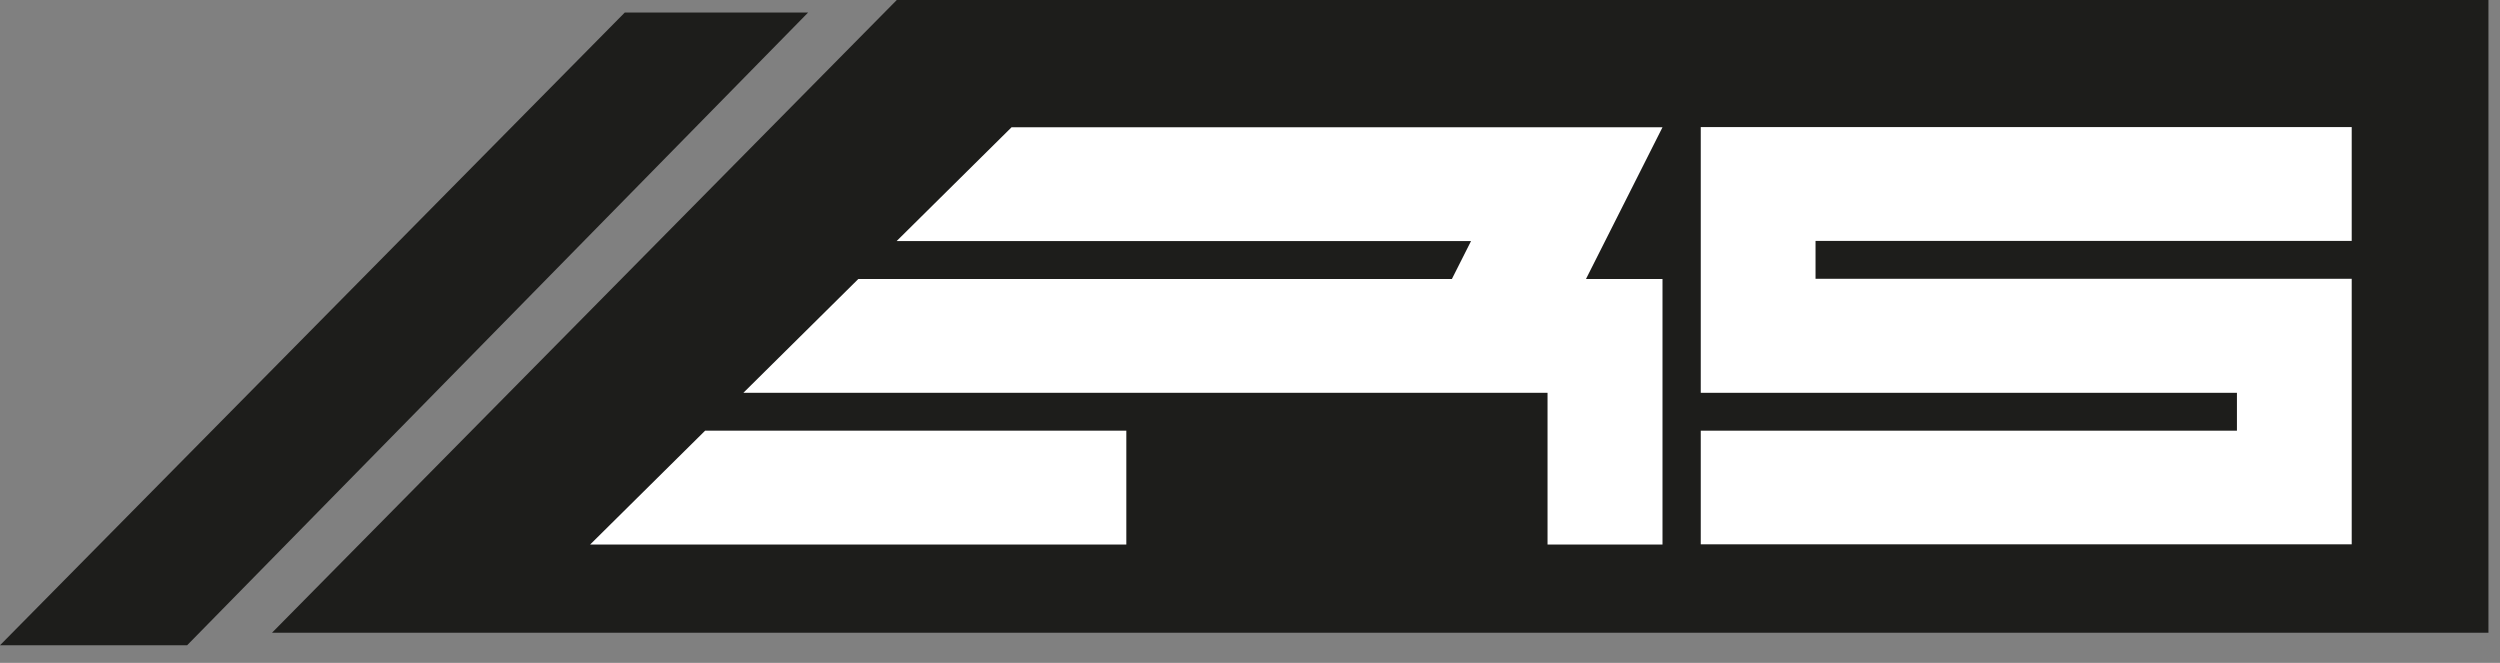 <svg width="132" height="35" viewBox="0 0 132 35" fill="none" xmlns="http://www.w3.org/2000/svg">
<rect x="0" y="0" width="132" height="35" fill="#808080" stroke="none"/>
<g clip-path="url(#clip0_599_334)">
<path d="M105.16 0H104.75H103.83H103.56H103.42H103.12H102.75H101.53H101.39H100.71H100.57H99.76H99.69H99.35H98.94H98.67H98.54H97.52H97.35H96.64H96.5H95.62H95.18H94.87H94.8H94.46H93.45H93.28H92.63H92.46H91.44H91.1H91.04H90.73H90.29H89.41H89.27H88.56H88.39H87.37H87.23H86.96H86.56H86.22H86.15H85.34H85.2H84.52H84.38H83.16H82.79H82.48H82.35H82.08H81.16H80.75H80.45H80.31H78.99H78.72H78.27H77.9H77.09H76.68H76.27H75.87H74.91H74.85H74.1H73.83H72.51H72.2H71.79H70.77H70.03H69.96H68.43H67.62H66.6H65.89H64.56H63.54H62.53H61.71H60.49H59.68H57.64H56.32H55.6H52.24H51.43H47.35L14.36 33.41H18.43H19.45H22.61H23.52H24.64H26.68H27.7H28.72H29.74H30.55H31.77H32.89H33.81H34.62H35.64H36.97H37.03H37.98H38.8H39.21H39.71H40.83H41.1H42.06H42.12H42.87H43.28H43.89H44.3H44.91H45.28H45.93H46.2H47.32H47.45H47.96H48.37H49.08H49.35H49.49H50H50.37H51.39H51.53H52.41H52.54H53.16H53.22H53.56H54.17H54.44H54.58H55.4H55.56H56.48H56.62H57.29H57.74H58.25H58.31H58.65H59.47H59.64H60.49H60.65H61.47H61.81H61.88H62.39H62.83H63.51H63.64H64.56H64.73H65.54H65.68H65.95H66.56H66.9H66.97H67.58H67.72H68.6H68.73H69.75H70.12H70.63H70.77H71.04H71.75H72.16H72.67H72.81H73.93H74.2H74.84H75.22H75.83H76.23H76.84H77.25H78H78.07H79.02H79.29H80.41H80.92H81.33H82.14H83.09H83.16H84.48H85.5H86.31H87.23H88.35H89.57H90.39H91.41H92.42H93.44H95.48H96.6H97.52H100.67H101.69H131.39V10.7V0H105.16Z" fill="#1D1D1B"/>
<path d="M37.88 0.66H37.78H32.99L0 34.07H4.79H5.09H9.88L42.67 0.66H37.88Z" fill="#1D1D1B"/>
<path d="M31.16 28.75L37.23 22.74H59.47V28.75H31.16ZM81.71 28.75V20.74H39.25L45.32 14.73H76.66L77.67 12.73H47.34L53.41 6.72H87.78L83.74 14.73H87.78V28.75H81.71Z" fill="white"/>
<path d="M89.8 28.75V22.74H118.11V20.74H89.8V6.71H124.17V12.72H95.86V14.72H124.17V28.74H89.8V28.75Z" fill="white"/>
</g>
<defs>
<clipPath id="clip0_599_334">
<rect width="131.39" height="34.07" fill="white"/>
</clipPath>
</defs>
</svg>
